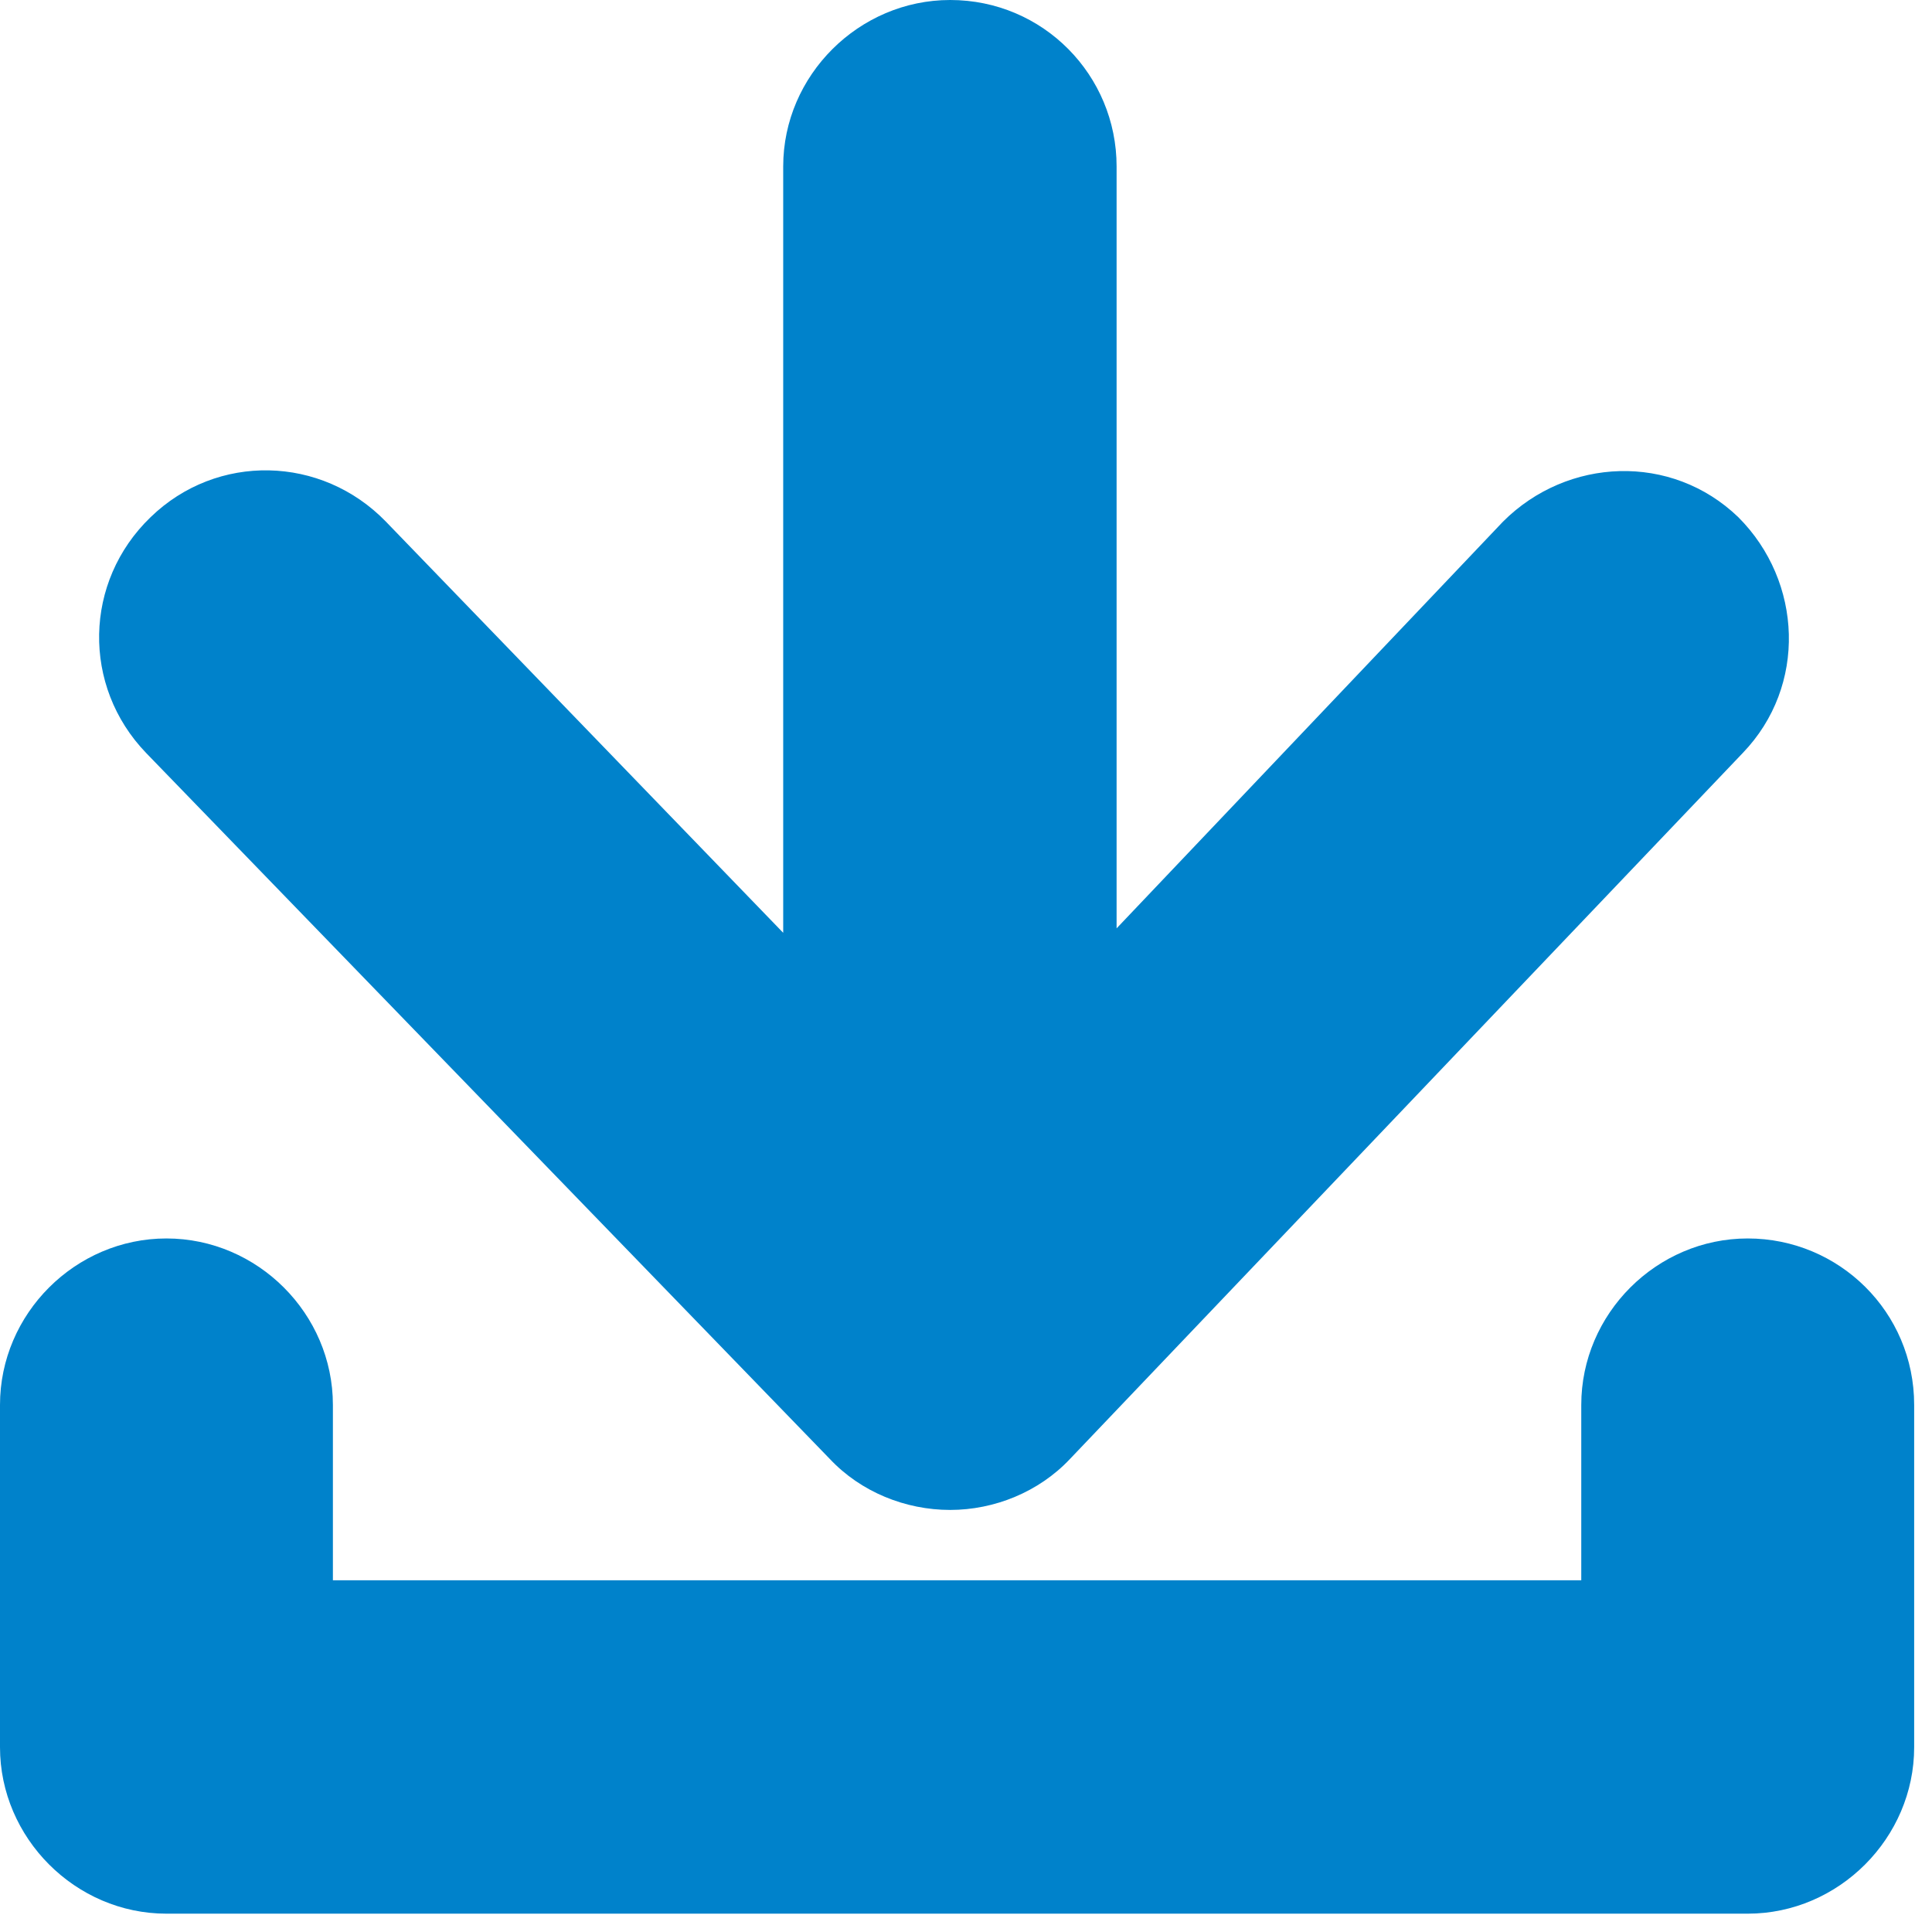 <svg id="SvgjsSvg1000" xmlns="http://www.w3.org/2000/svg" version="1.1" xmlns:xlink="http://www.w3.org/1999/xlink" xmlns:svgjs="http://svgjs.com/svgjs" width="39" height="39"><defs id="SvgjsDefs1001"></defs><path id="SvgjsPath1007" d="M756.18 631C754.34 631 752.81 632.52 752.81 634.36L752.81 649.83L744.79 641.53C743.49 640.19 741.38 640.14 740.04 641.44C738.69 642.74 738.65 644.85 739.95 646.2L753.75 660.45C754.38 661.12 755.28 661.48 756.18 661.48L756.18 661.48C757.07 661.48 757.97 661.12 758.6 660.45L772.18 646.2C773.48 644.85 773.39 642.74 772.09 641.44C770.74 640.14 768.64 640.23 767.34 641.53L759.54 649.74L759.54 634.36C759.54 632.52 758.06 631 756.18 631Z " fill="#0082cb" fill-opacity="1" transform="matrix(1,0,0,1,-737,-631)"></path><path id="SvgjsPath1008" d="M772.28 656C770.44 656 768.92 657.52 768.92 659.36L768.92 662.9L743.72 662.9L743.72 659.36C743.72 657.52 742.2 656 740.36 656C738.52 656 737 657.52 737 659.36L737 666.27C737 668.1 738.52 669.63 740.36 669.63L772.28 669.63C774.12 669.63 775.64 668.1 775.64 666.27L775.64 659.36C775.64 657.48 774.12 656 772.28 656Z " fill="#0082cb" fill-opacity="1" transform="matrix(1,0,0,1,-737,-631)"></path></svg>